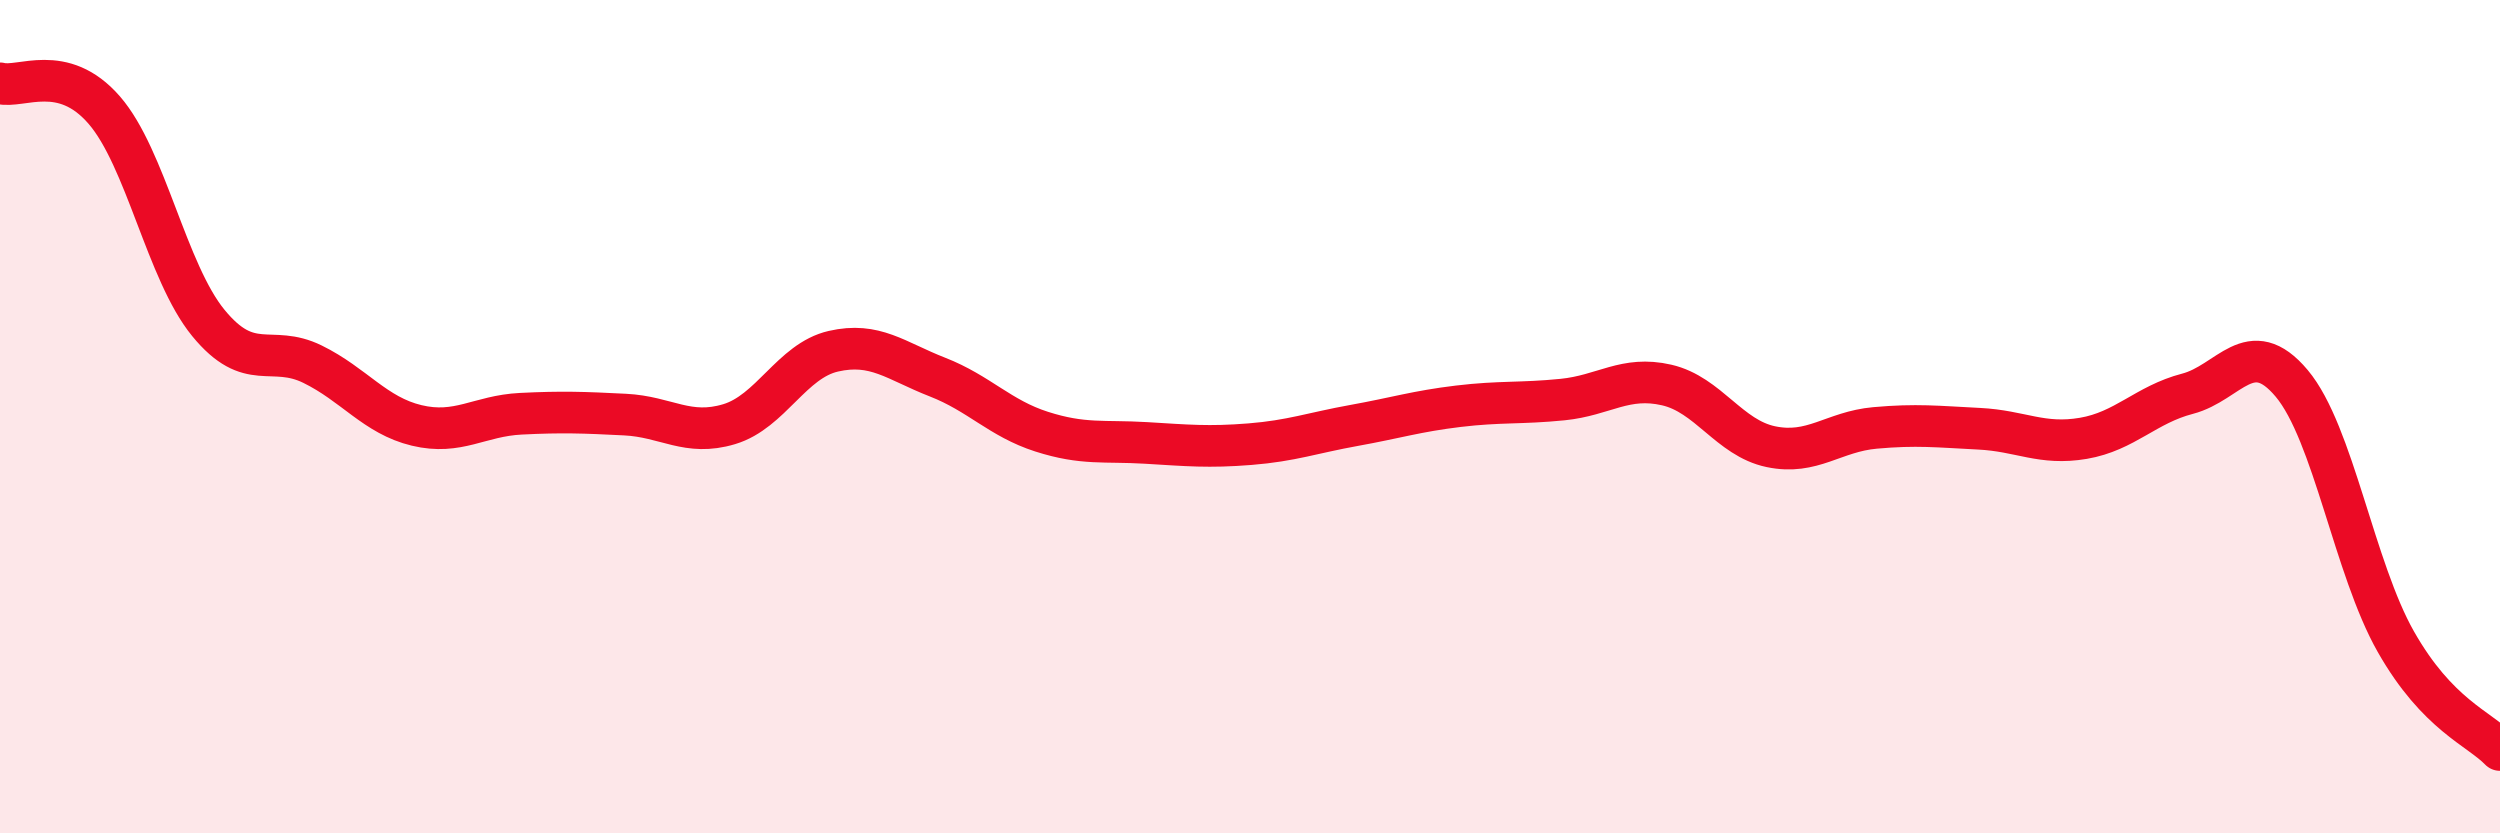 
    <svg width="60" height="20" viewBox="0 0 60 20" xmlns="http://www.w3.org/2000/svg">
      <path
        d="M 0,2 C 0.5,2.13 1.5,1.49 2.5,2.64 C 3.5,3.79 4,6.53 5,7.75 C 6,8.97 6.5,8.25 7.5,8.74 C 8.5,9.23 9,9.97 10,10.21 C 11,10.45 11.5,9.98 12.5,9.93 C 13.5,9.88 14,9.9 15,9.95 C 16,10 16.5,10.48 17.5,10.18 C 18.5,9.88 19,8.66 20,8.43 C 21,8.2 21.5,8.66 22.5,9.05 C 23.5,9.44 24,10.04 25,10.36 C 26,10.68 26.5,10.57 27.5,10.63 C 28.5,10.69 29,10.74 30,10.66 C 31,10.58 31.5,10.39 32.5,10.21 C 33.5,10.03 34,9.87 35,9.75 C 36,9.63 36.5,9.69 37.5,9.59 C 38.5,9.49 39,9.01 40,9.24 C 41,9.47 41.5,10.51 42.5,10.72 C 43.5,10.93 44,10.36 45,10.27 C 46,10.18 46.5,10.24 47.5,10.29 C 48.5,10.34 49,10.69 50,10.52 C 51,10.35 51.5,9.71 52.5,9.45 C 53.5,9.19 54,8.01 55,9.2 C 56,10.39 56.5,13.64 57.5,15.4 C 58.5,17.16 59.5,17.48 60,18L60 20L0 20Z"
        fill="#EB0A25"
        opacity="0.1"
        stroke-linecap="round"
        stroke-linejoin="round"
      />
      <path
        d="M 0,2 C 0.5,2.13 1.5,1.49 2.5,2.64 C 3.5,3.79 4,6.53 5,7.75 C 6,8.97 6.5,8.25 7.5,8.74 C 8.5,9.23 9,9.97 10,10.21 C 11,10.45 11.5,9.98 12.5,9.93 C 13.5,9.88 14,9.9 15,9.95 C 16,10 16.5,10.48 17.5,10.18 C 18.5,9.88 19,8.66 20,8.43 C 21,8.2 21.5,8.66 22.5,9.05 C 23.5,9.44 24,10.04 25,10.36 C 26,10.68 26.5,10.57 27.5,10.63 C 28.5,10.69 29,10.74 30,10.66 C 31,10.58 31.5,10.39 32.5,10.21 C 33.5,10.03 34,9.87 35,9.75 C 36,9.63 36.5,9.69 37.5,9.59 C 38.5,9.49 39,9.01 40,9.24 C 41,9.47 41.5,10.51 42.5,10.72 C 43.5,10.93 44,10.36 45,10.27 C 46,10.18 46.5,10.24 47.5,10.29 C 48.5,10.34 49,10.69 50,10.52 C 51,10.35 51.5,9.71 52.5,9.45 C 53.5,9.19 54,8.01 55,9.2 C 56,10.39 56.5,13.64 57.5,15.4 C 58.5,17.16 59.5,17.48 60,18"
        stroke="#EB0A25"
        stroke-width="1"
        fill="none"
        stroke-linecap="round"
        stroke-linejoin="round"
      />
    </svg>
  